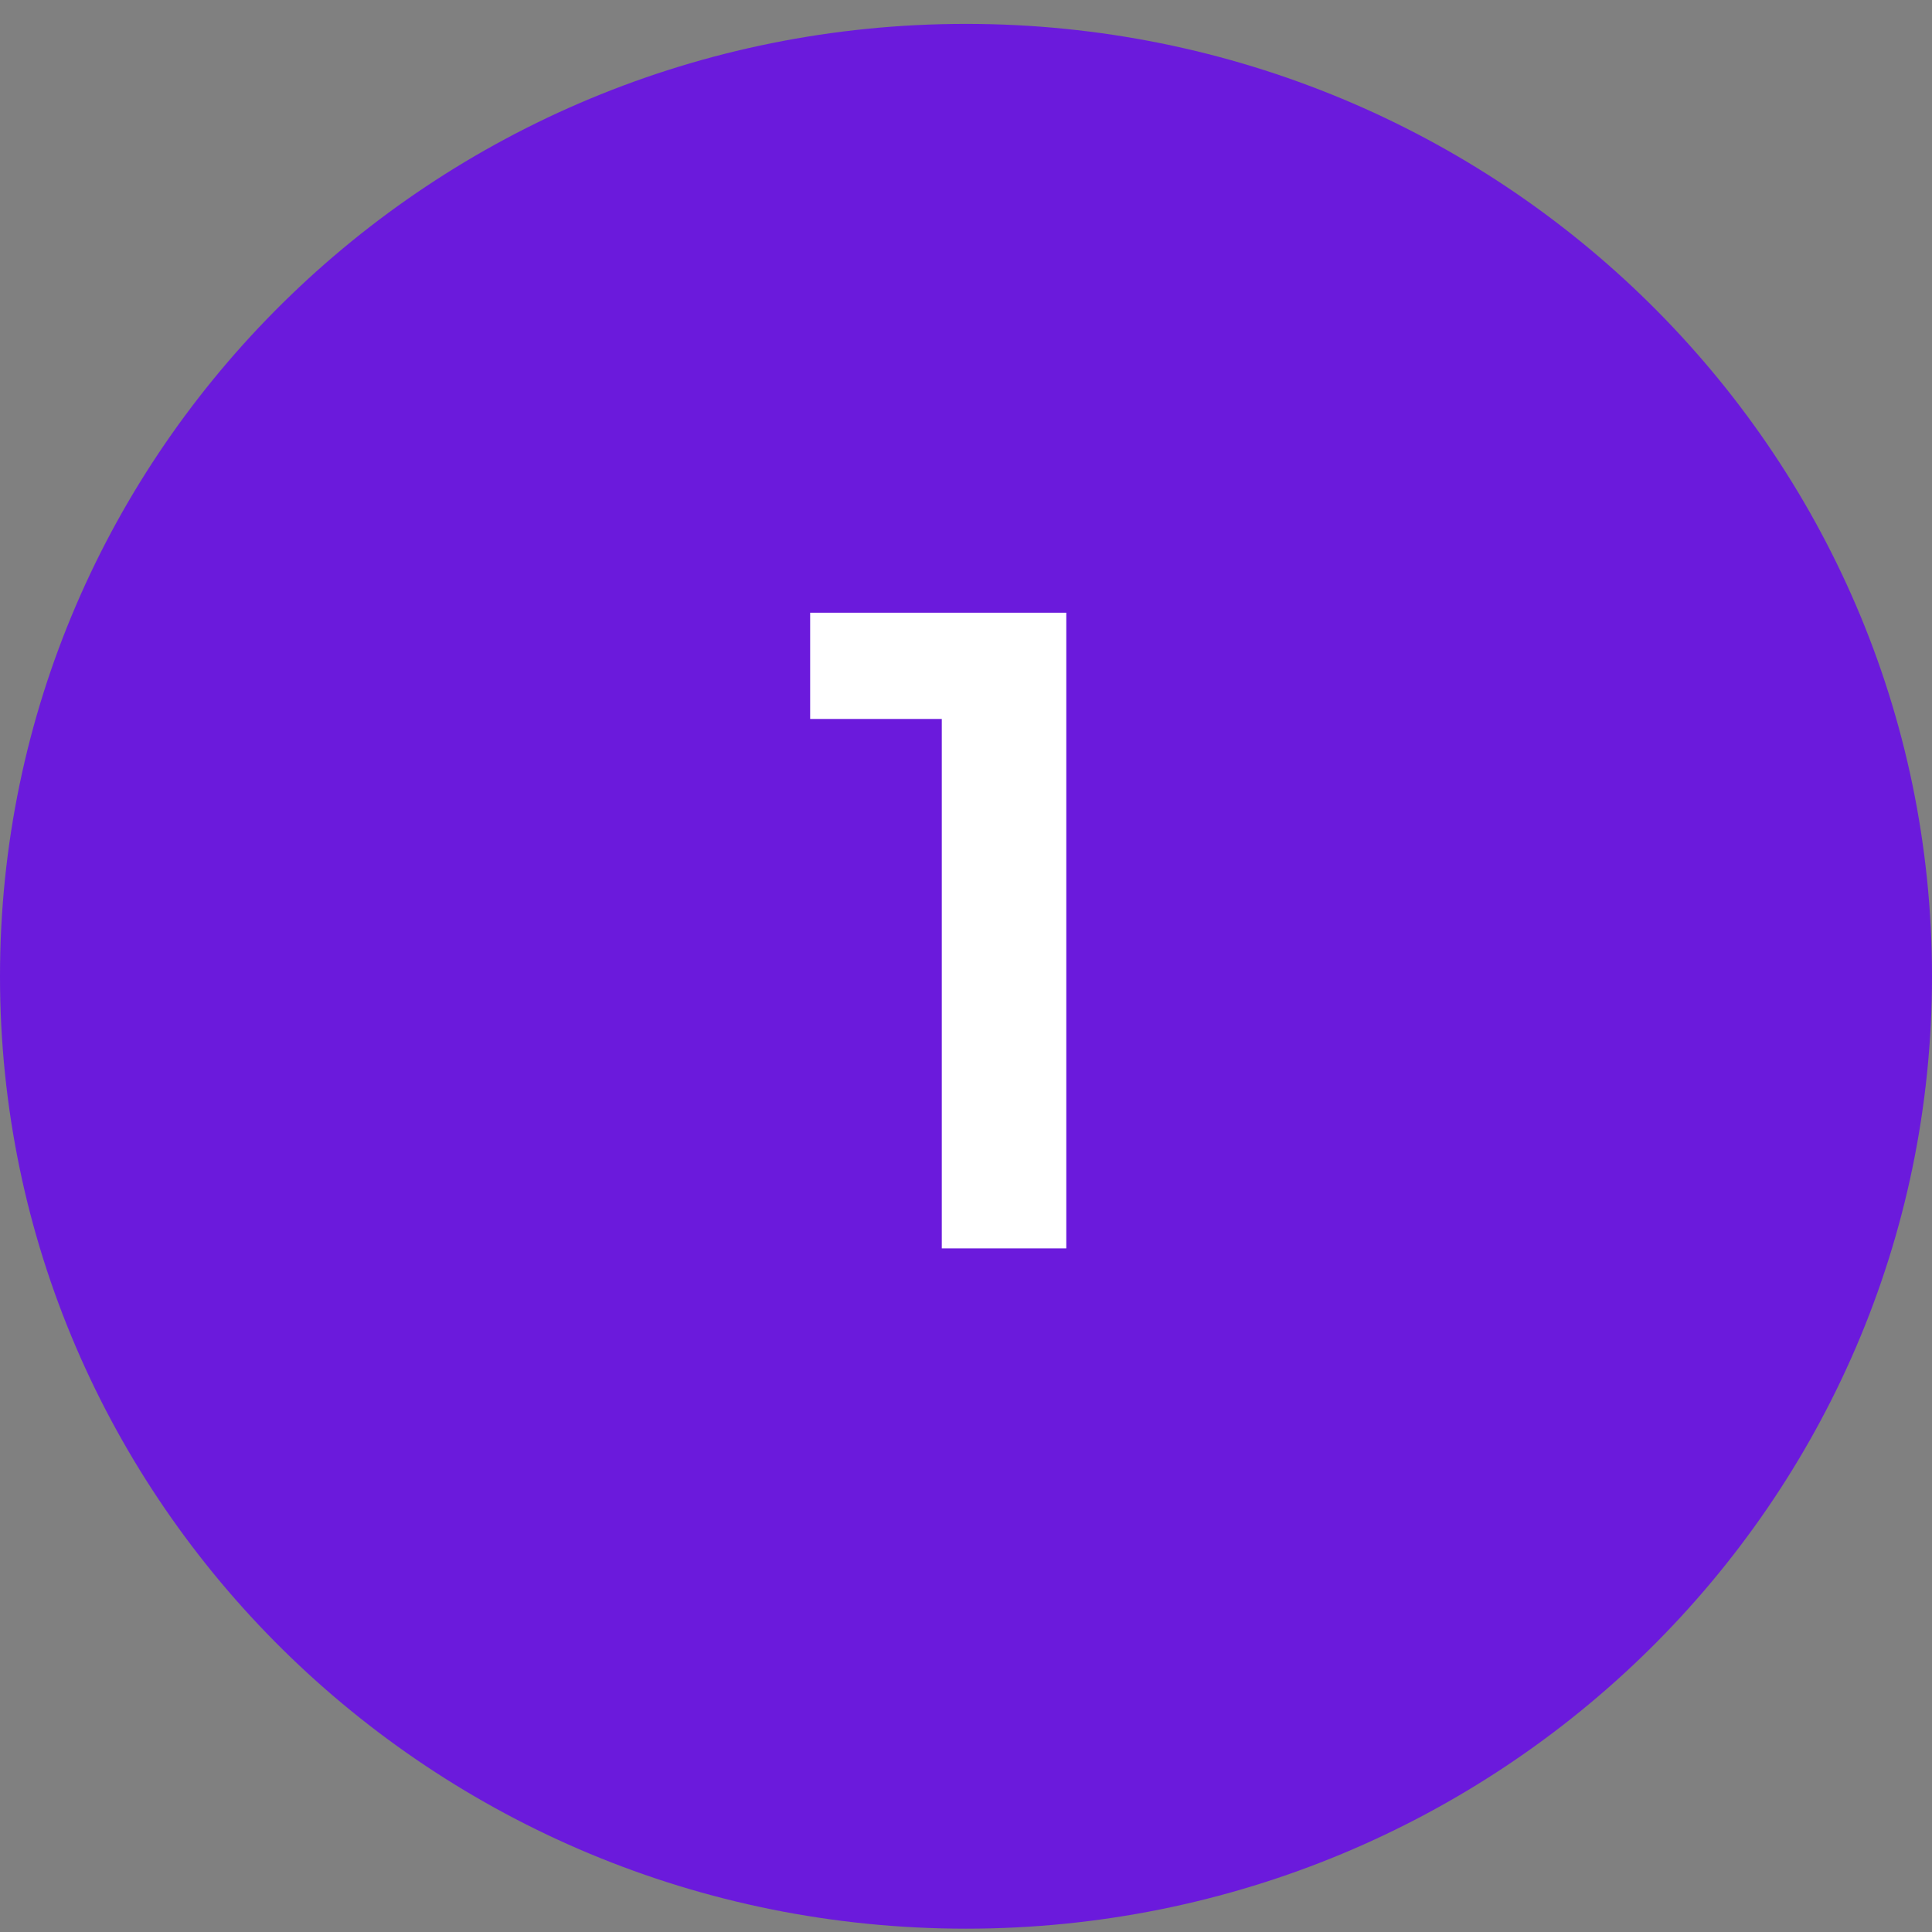 <svg xmlns="http://www.w3.org/2000/svg" width="71" height="71" viewBox="0 0 71 71" fill="none"><rect x="0" y="0" width="71" height="71" fill="#808080" stroke="none"/><g clip-path="url(#clip0_810_14)"><path d="M71 35.878C71 16.548 55.106 0.878 35.5 0.878C15.894 0.878 0 16.548 0 35.878C0 55.208 15.894 70.878 35.5 70.878C55.106 70.878 71 55.208 71 35.878Z" fill="#6B1ADC"></path><path d="M34.61 45.878V25.334L36.038 26.422H29.773V22.518H39.186V45.878H34.61Z" fill="white"></path></g><defs><clipPath id="clip0_810_14"><rect width="71" height="71" fill="white"></rect></clipPath></defs></svg>